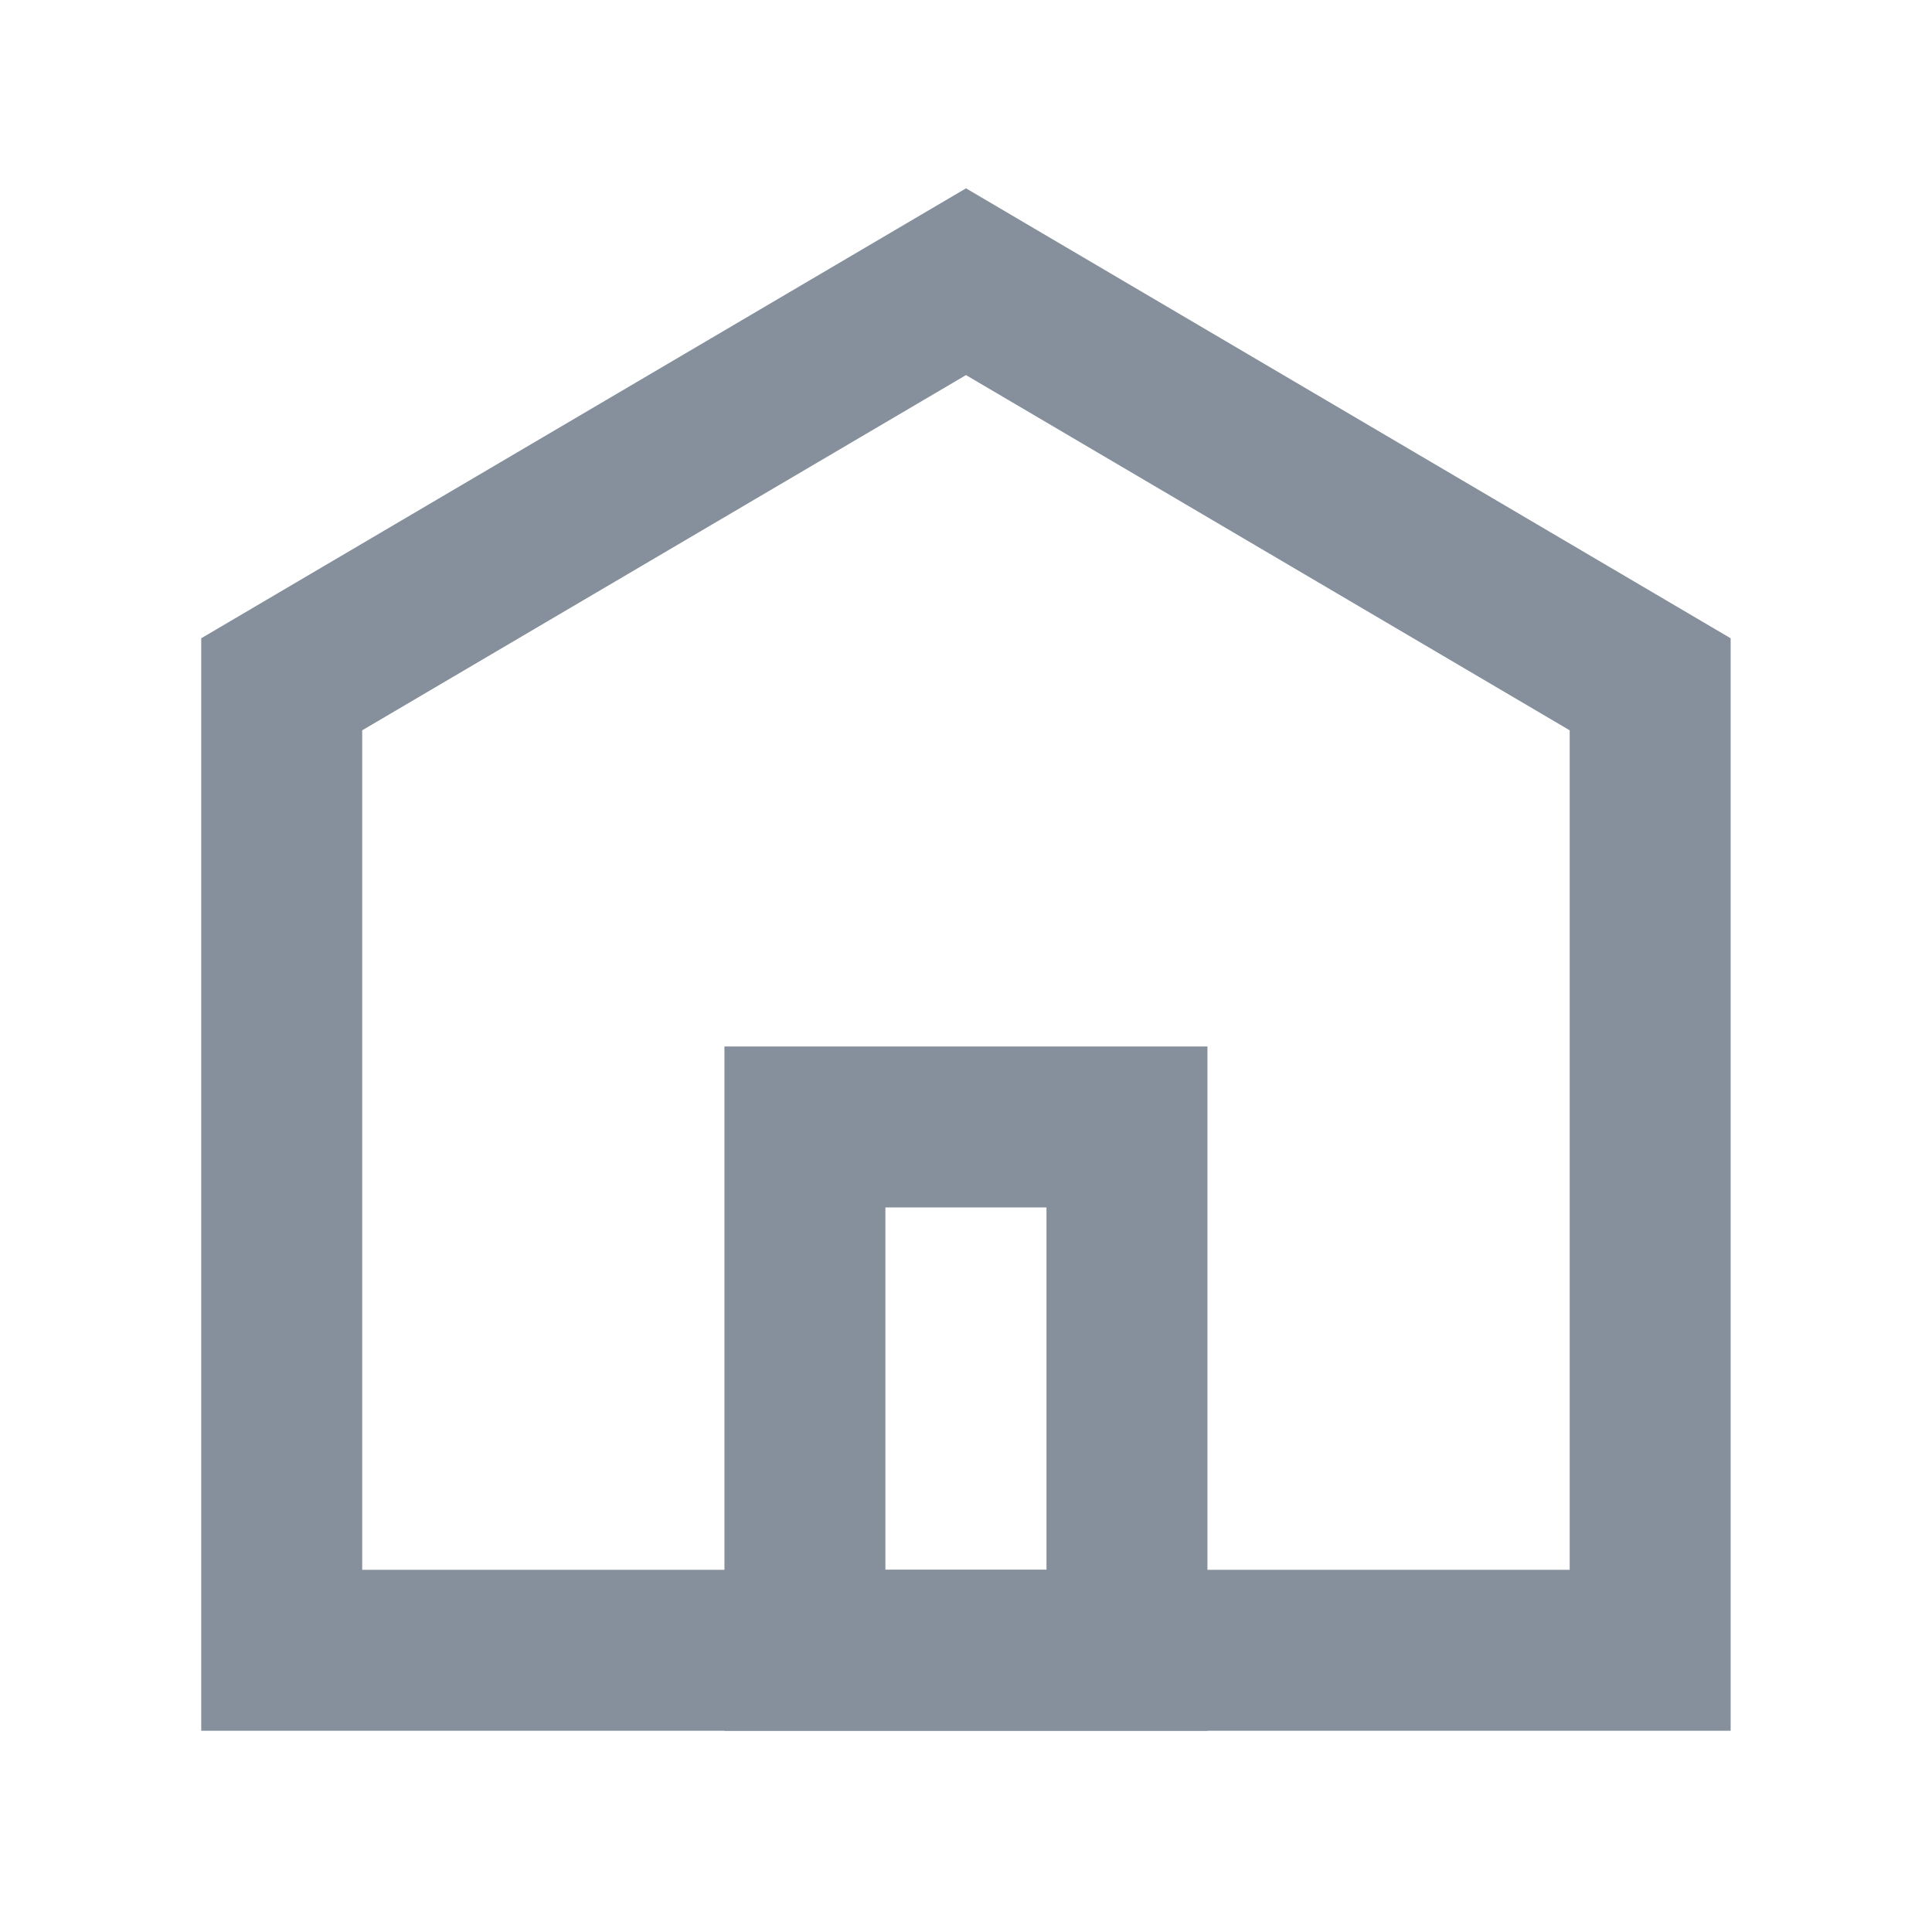 <svg width="16" height="16" viewBox="0 0 16 16" fill="none" xmlns="http://www.w3.org/2000/svg">
<path d="M2.333 5.667L8 2.333L13.666 5.667V13.667H2.333V5.667Z" stroke="#86909C" stroke-width="1.333"/>
<path d="M6.666 9.333H9.333V13.667H6.666V9.333Z" stroke="#86909C" stroke-width="1.333"/>
</svg>
